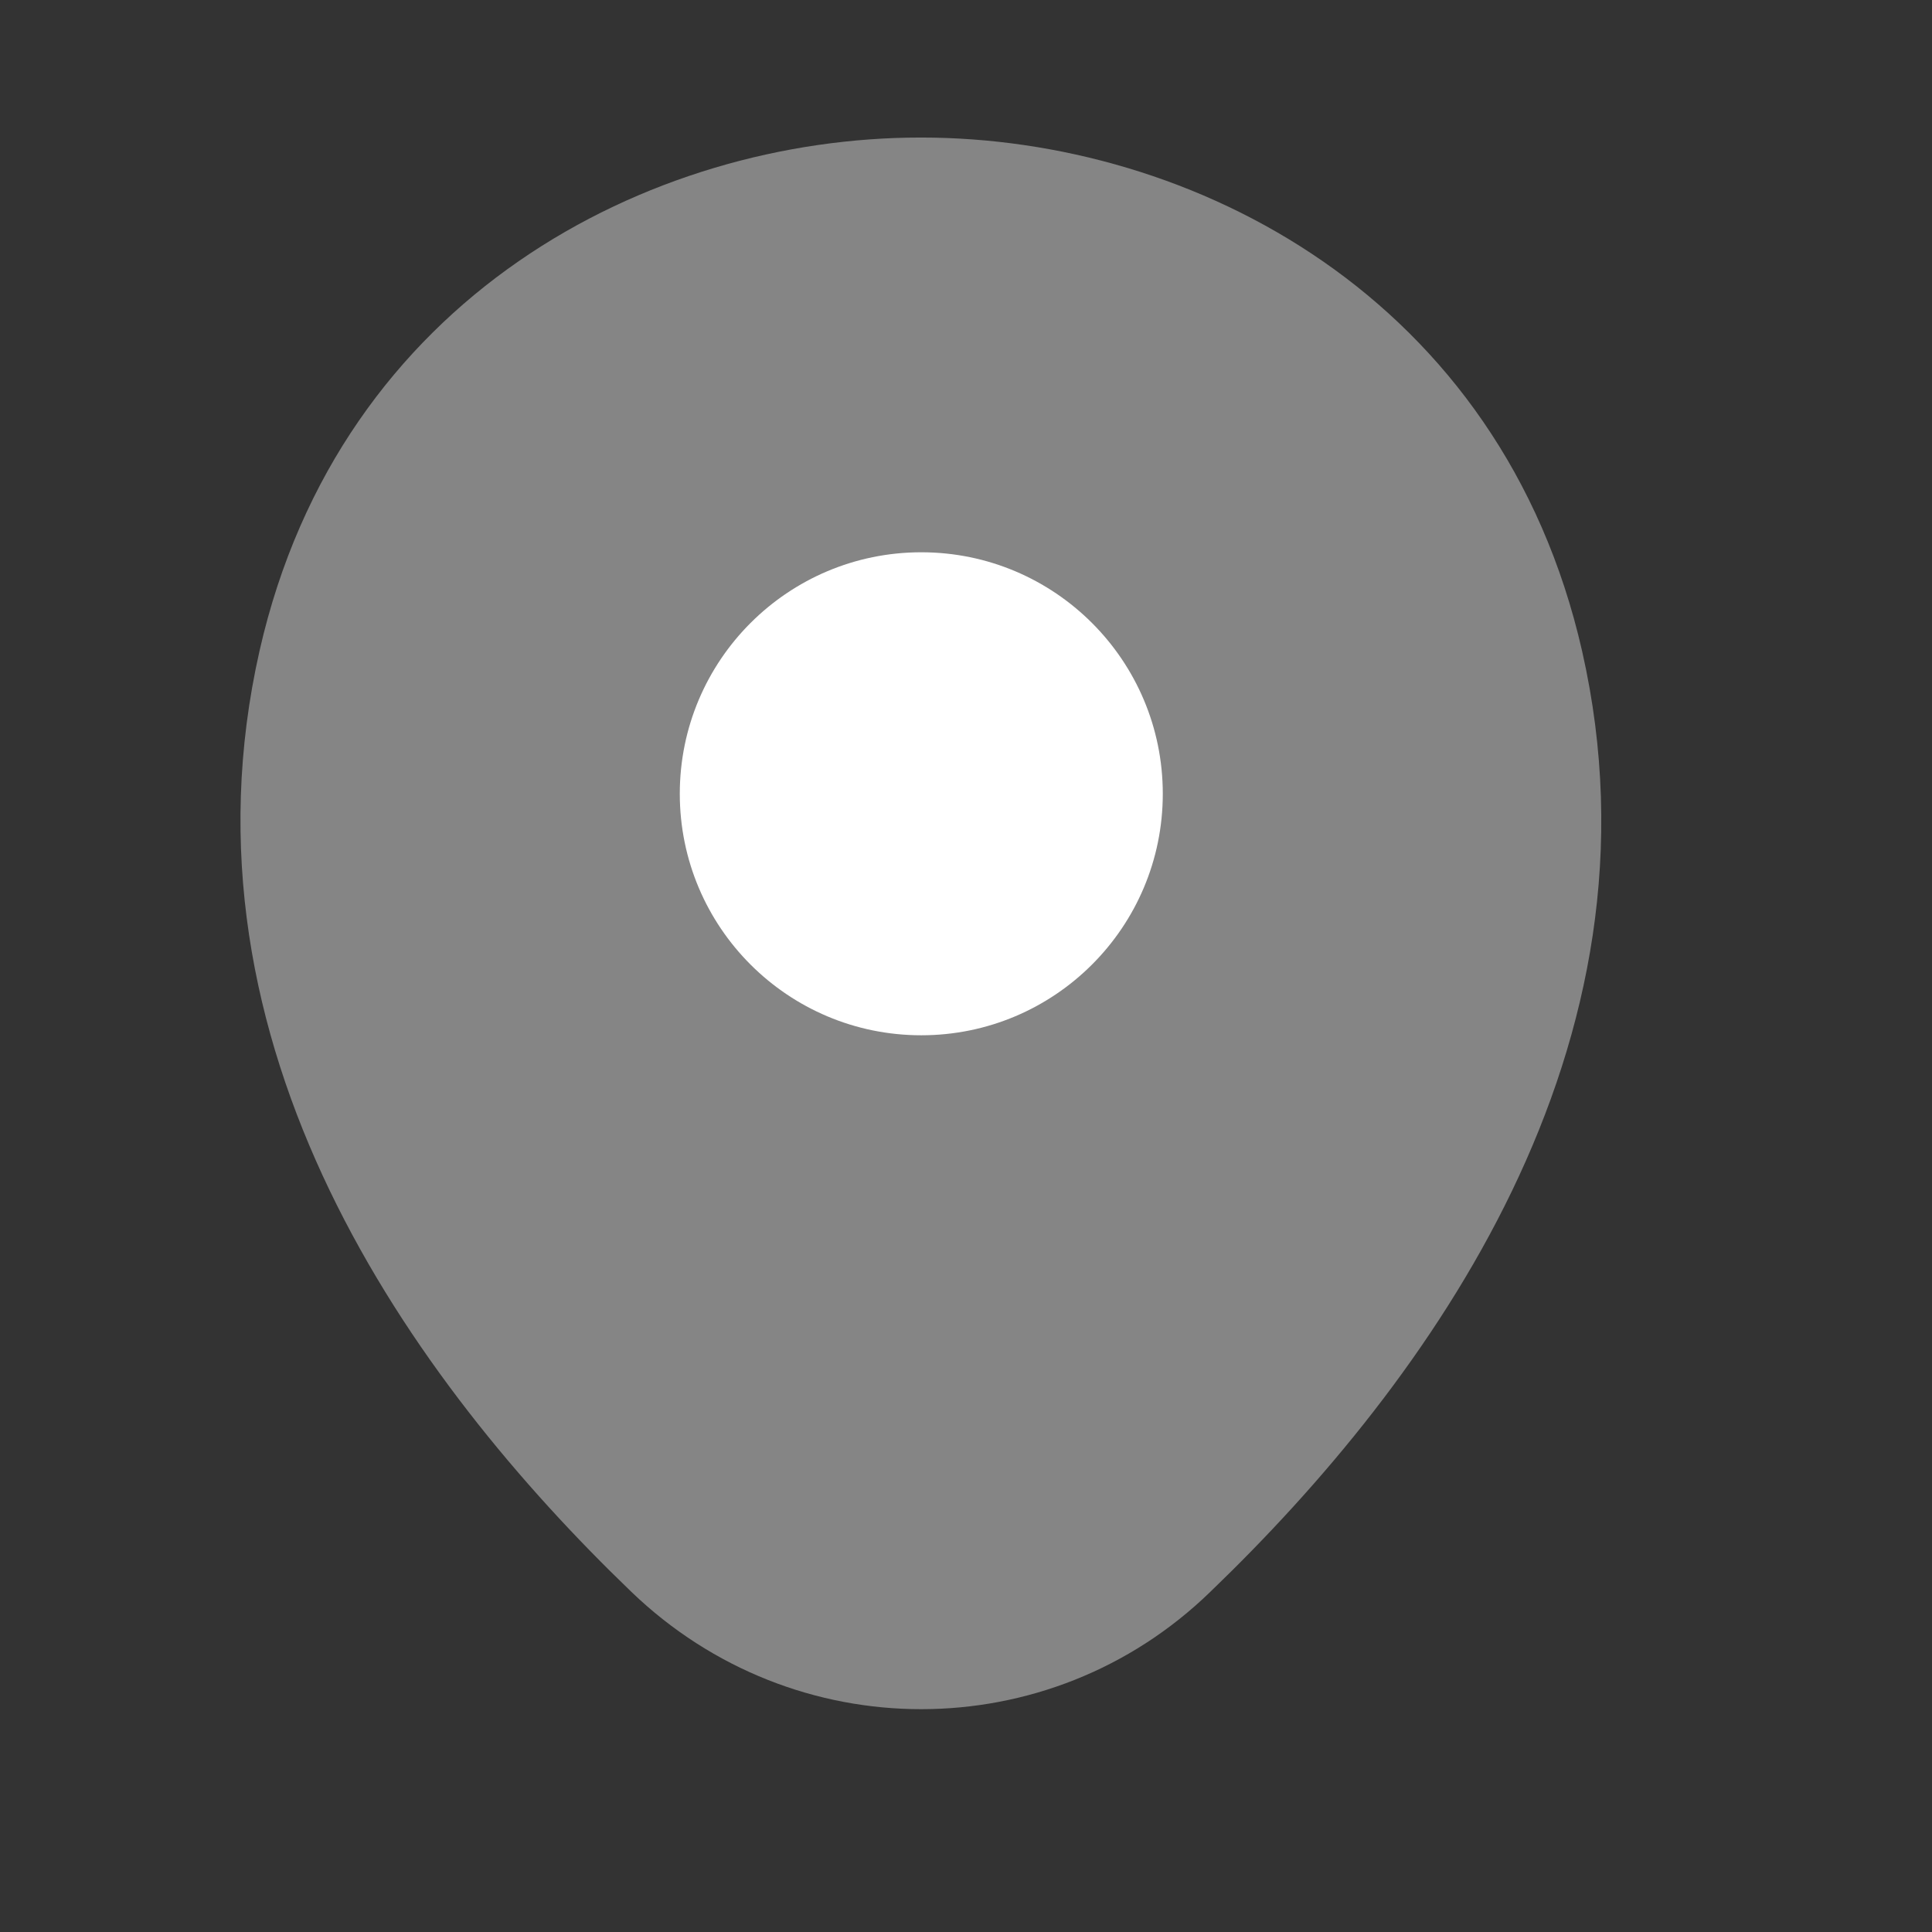 <svg width="21" height="21" viewBox="0 0 21 21" fill="none" xmlns="http://www.w3.org/2000/svg">
<rect x="0" y="0" width="21" height="21" fill="#333333" stroke="none"/>
<path opacity="0.4" d="M17.197 7.078C16.322 3.228 12.963 1.495 10.013 1.495C10.013 1.495 10.013 1.495 10.005 1.495C7.063 1.495 3.697 3.22 2.822 7.07C1.847 11.37 4.48 15.011 6.863 17.303C7.747 18.153 8.88 18.578 10.013 18.578C11.147 18.578 12.28 18.153 13.155 17.303C15.538 15.011 18.172 11.378 17.197 7.078Z" fill="white"/>
<path d="M10.014 11.253C11.463 11.253 12.639 10.078 12.639 8.628C12.639 7.178 11.463 6.003 10.014 6.003C8.564 6.003 7.389 7.178 7.389 8.628C7.389 10.078 8.564 11.253 10.014 11.253Z" fill="white"/>
</svg>
